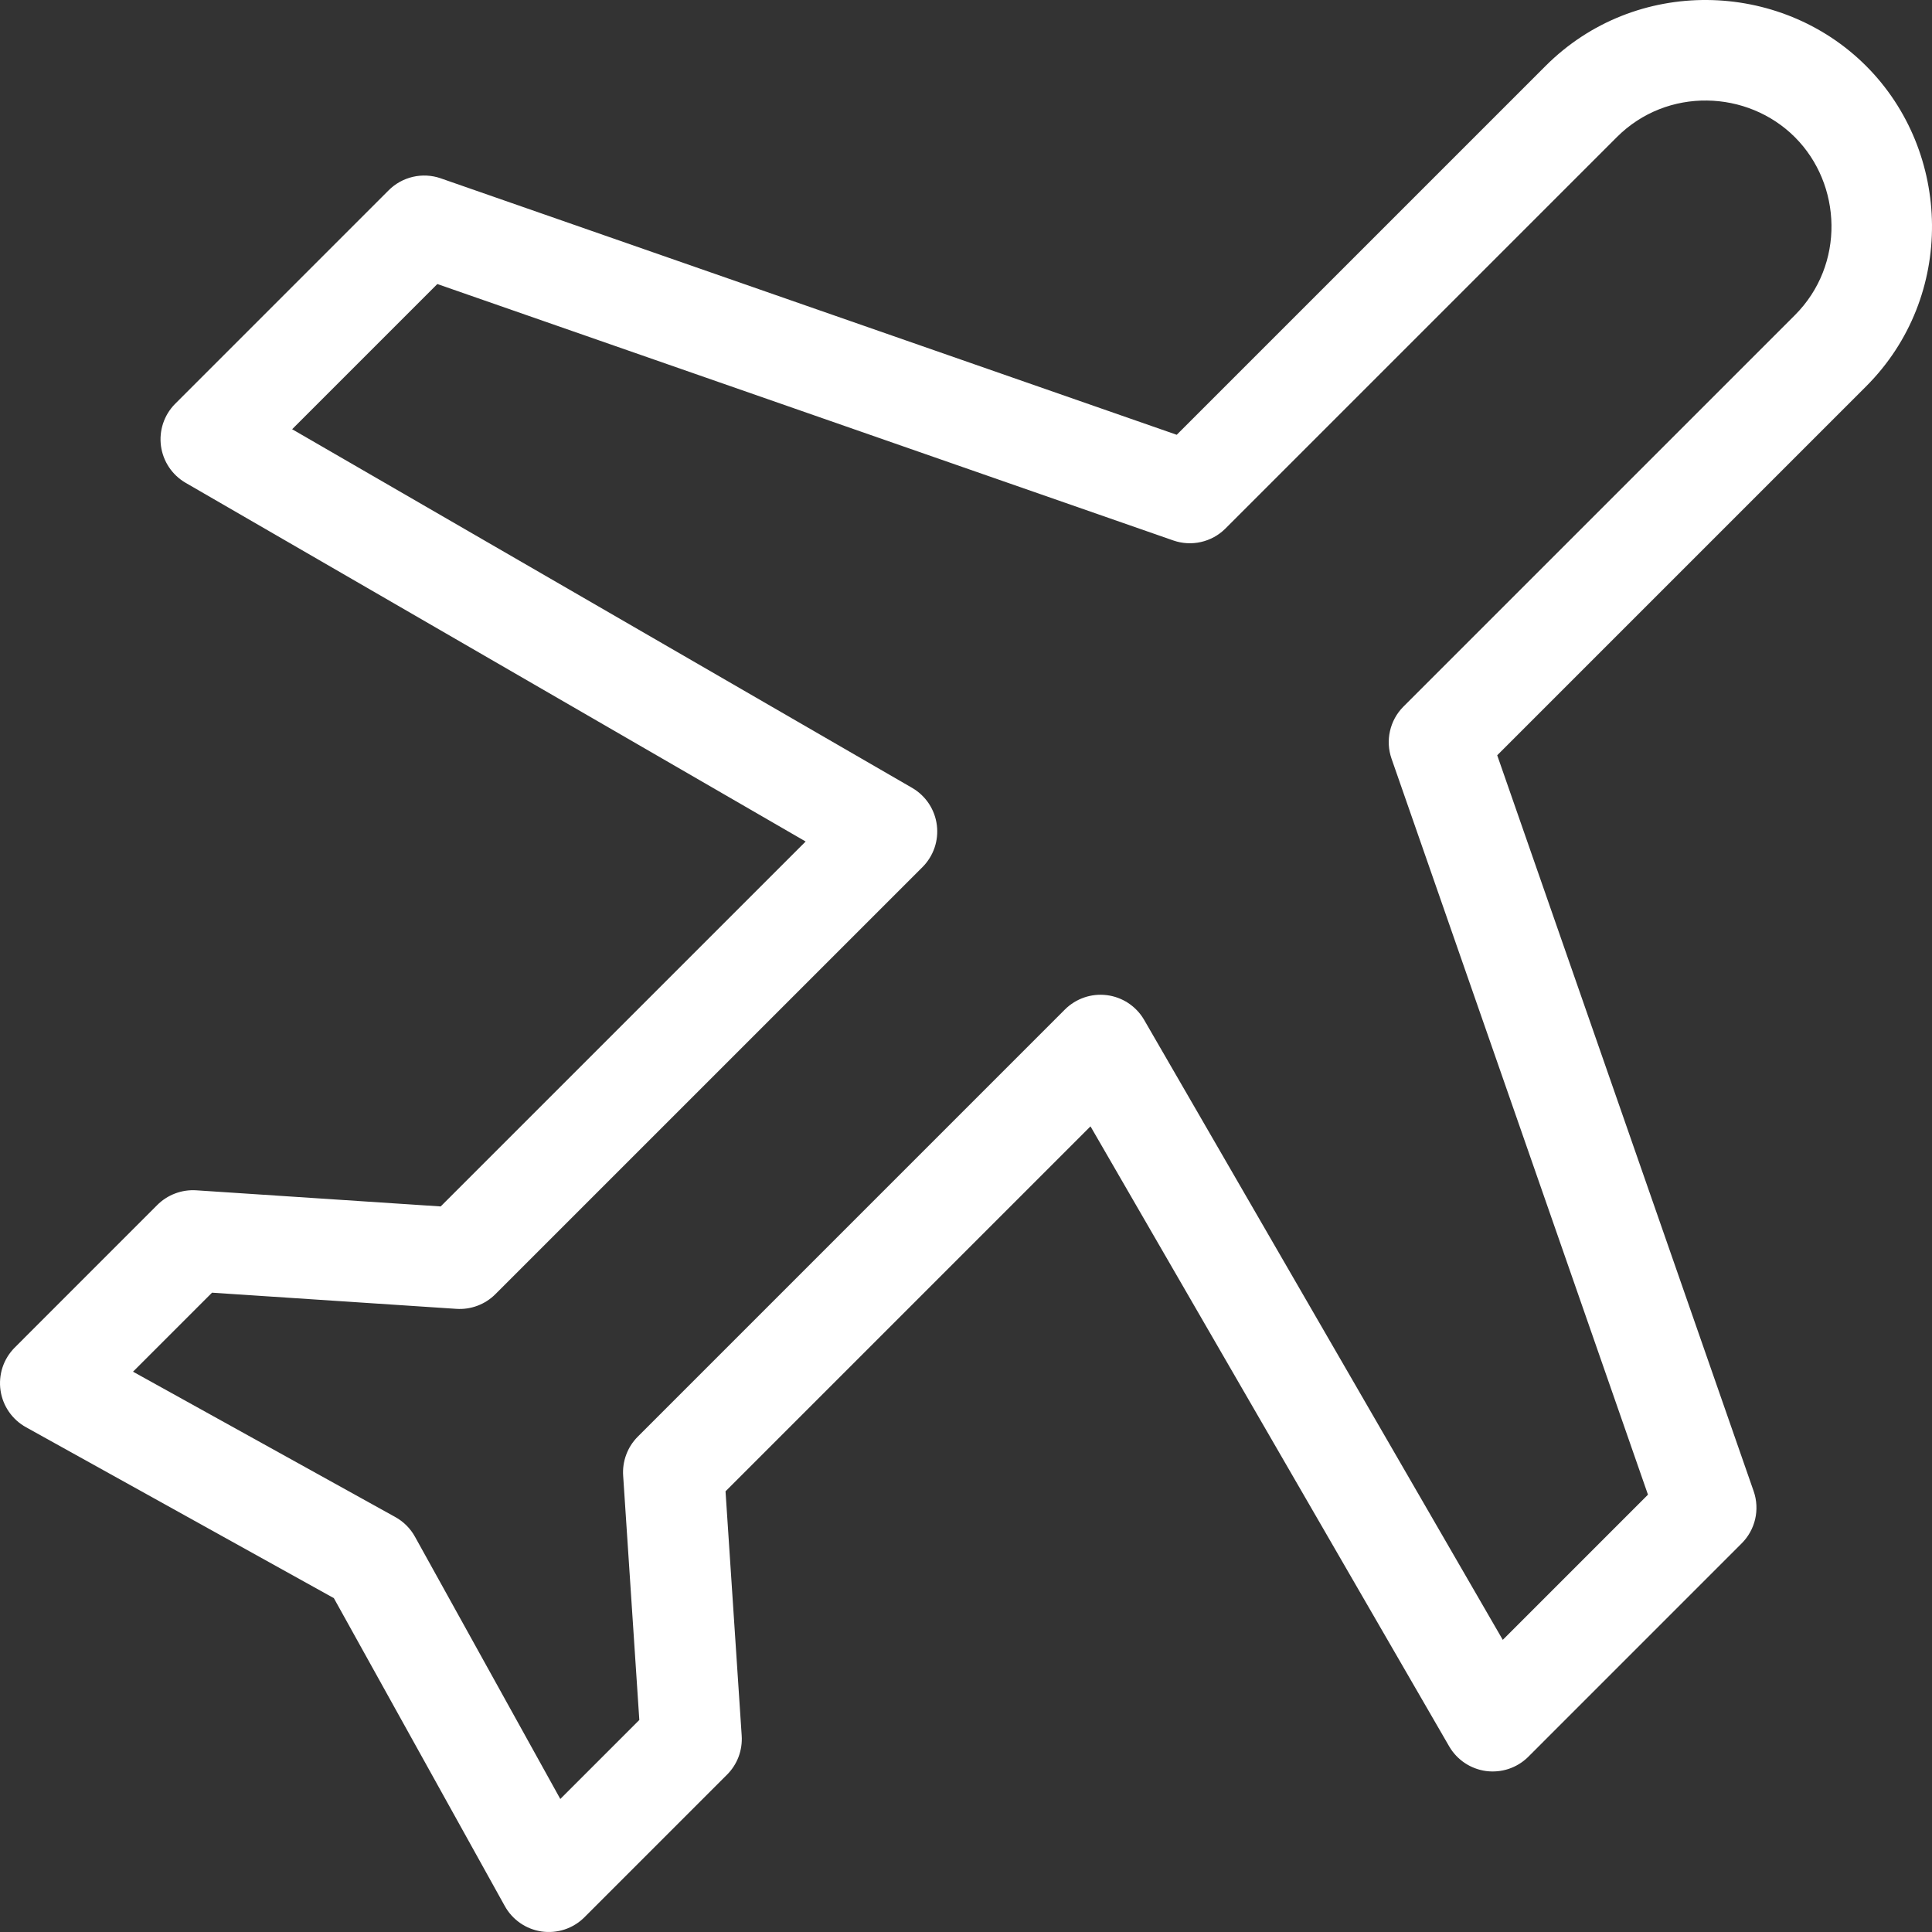 <svg width="66" height="66" viewBox="0 0 66 66" fill="none" xmlns="http://www.w3.org/2000/svg">
<rect x="0" y="0" width="66" height="66" fill="#333333" stroke="none"/>
<path d="M63.748 2.252C60.81 -0.686 55.867 -0.815 52.8 2.252L40.199 14.853L15.054 6.091C14.748 5.985 14.417 5.968 14.101 6.042C13.785 6.116 13.496 6.278 13.268 6.51L5.97 13.808C5.788 13.995 5.652 14.22 5.57 14.468C5.489 14.715 5.465 14.977 5.499 15.235C5.534 15.493 5.627 15.74 5.771 15.957C5.915 16.174 6.106 16.355 6.331 16.488L27.522 28.747L15.054 41.214L6.711 40.663C6.462 40.646 6.213 40.683 5.98 40.772C5.747 40.86 5.536 40.998 5.361 41.176L0.496 46.042C0.309 46.232 0.168 46.462 0.085 46.715C0.003 46.968 -0.02 47.237 0.018 47.5C0.057 47.764 0.156 48.015 0.308 48.233C0.461 48.452 0.661 48.632 0.895 48.76L11.405 54.595L17.24 65.105C17.368 65.339 17.548 65.539 17.767 65.692C17.985 65.844 18.236 65.943 18.5 65.982C18.763 66.02 19.032 65.997 19.285 65.915C19.538 65.832 19.768 65.691 19.958 65.504L24.823 60.639C25.002 60.464 25.14 60.253 25.229 60.02C25.317 59.787 25.354 59.538 25.337 59.289L24.785 50.946L37.253 38.478L49.512 59.669C49.645 59.894 49.826 60.085 50.043 60.229C50.26 60.373 50.507 60.466 50.764 60.501C51.023 60.535 51.285 60.511 51.532 60.43C51.78 60.348 52.005 60.212 52.192 60.031L59.49 52.732C59.722 52.504 59.884 52.215 59.958 51.899C60.032 51.583 60.015 51.252 59.909 50.946L51.147 25.801L63.748 13.2C66.815 10.133 66.686 5.19 63.748 2.252H63.748ZM61.315 4.685C62.926 6.295 63.04 9.042 61.315 10.767L47.935 24.147C47.71 24.375 47.554 24.662 47.484 24.974C47.413 25.286 47.431 25.612 47.536 25.915L56.297 51.06L51.337 56.02L39.078 34.828C38.945 34.602 38.761 34.41 38.542 34.265C38.322 34.121 38.073 34.029 37.812 33.996C37.552 33.963 37.287 33.99 37.039 34.075C36.791 34.16 36.565 34.301 36.379 34.486L21.783 49.083C21.61 49.257 21.477 49.465 21.392 49.695C21.307 49.924 21.271 50.169 21.288 50.413L21.84 58.757L19.141 61.456L14.18 52.504C14.022 52.215 13.785 51.978 13.496 51.82L4.544 46.859L7.243 44.16L15.587 44.712C15.831 44.729 16.076 44.693 16.305 44.608C16.535 44.523 16.743 44.39 16.917 44.217L31.514 29.621C31.699 29.435 31.84 29.209 31.925 28.961C32.01 28.713 32.037 28.448 32.004 28.188C31.971 27.927 31.879 27.677 31.735 27.458C31.59 27.239 31.398 27.055 31.172 26.922L9.98 14.663L14.94 9.703L40.085 18.464C40.388 18.569 40.714 18.587 41.026 18.516C41.338 18.446 41.625 18.29 41.853 18.065L55.233 4.685C56.958 2.96 59.705 3.075 61.315 4.685L61.315 4.685Z" fill="white"/>
</svg>
